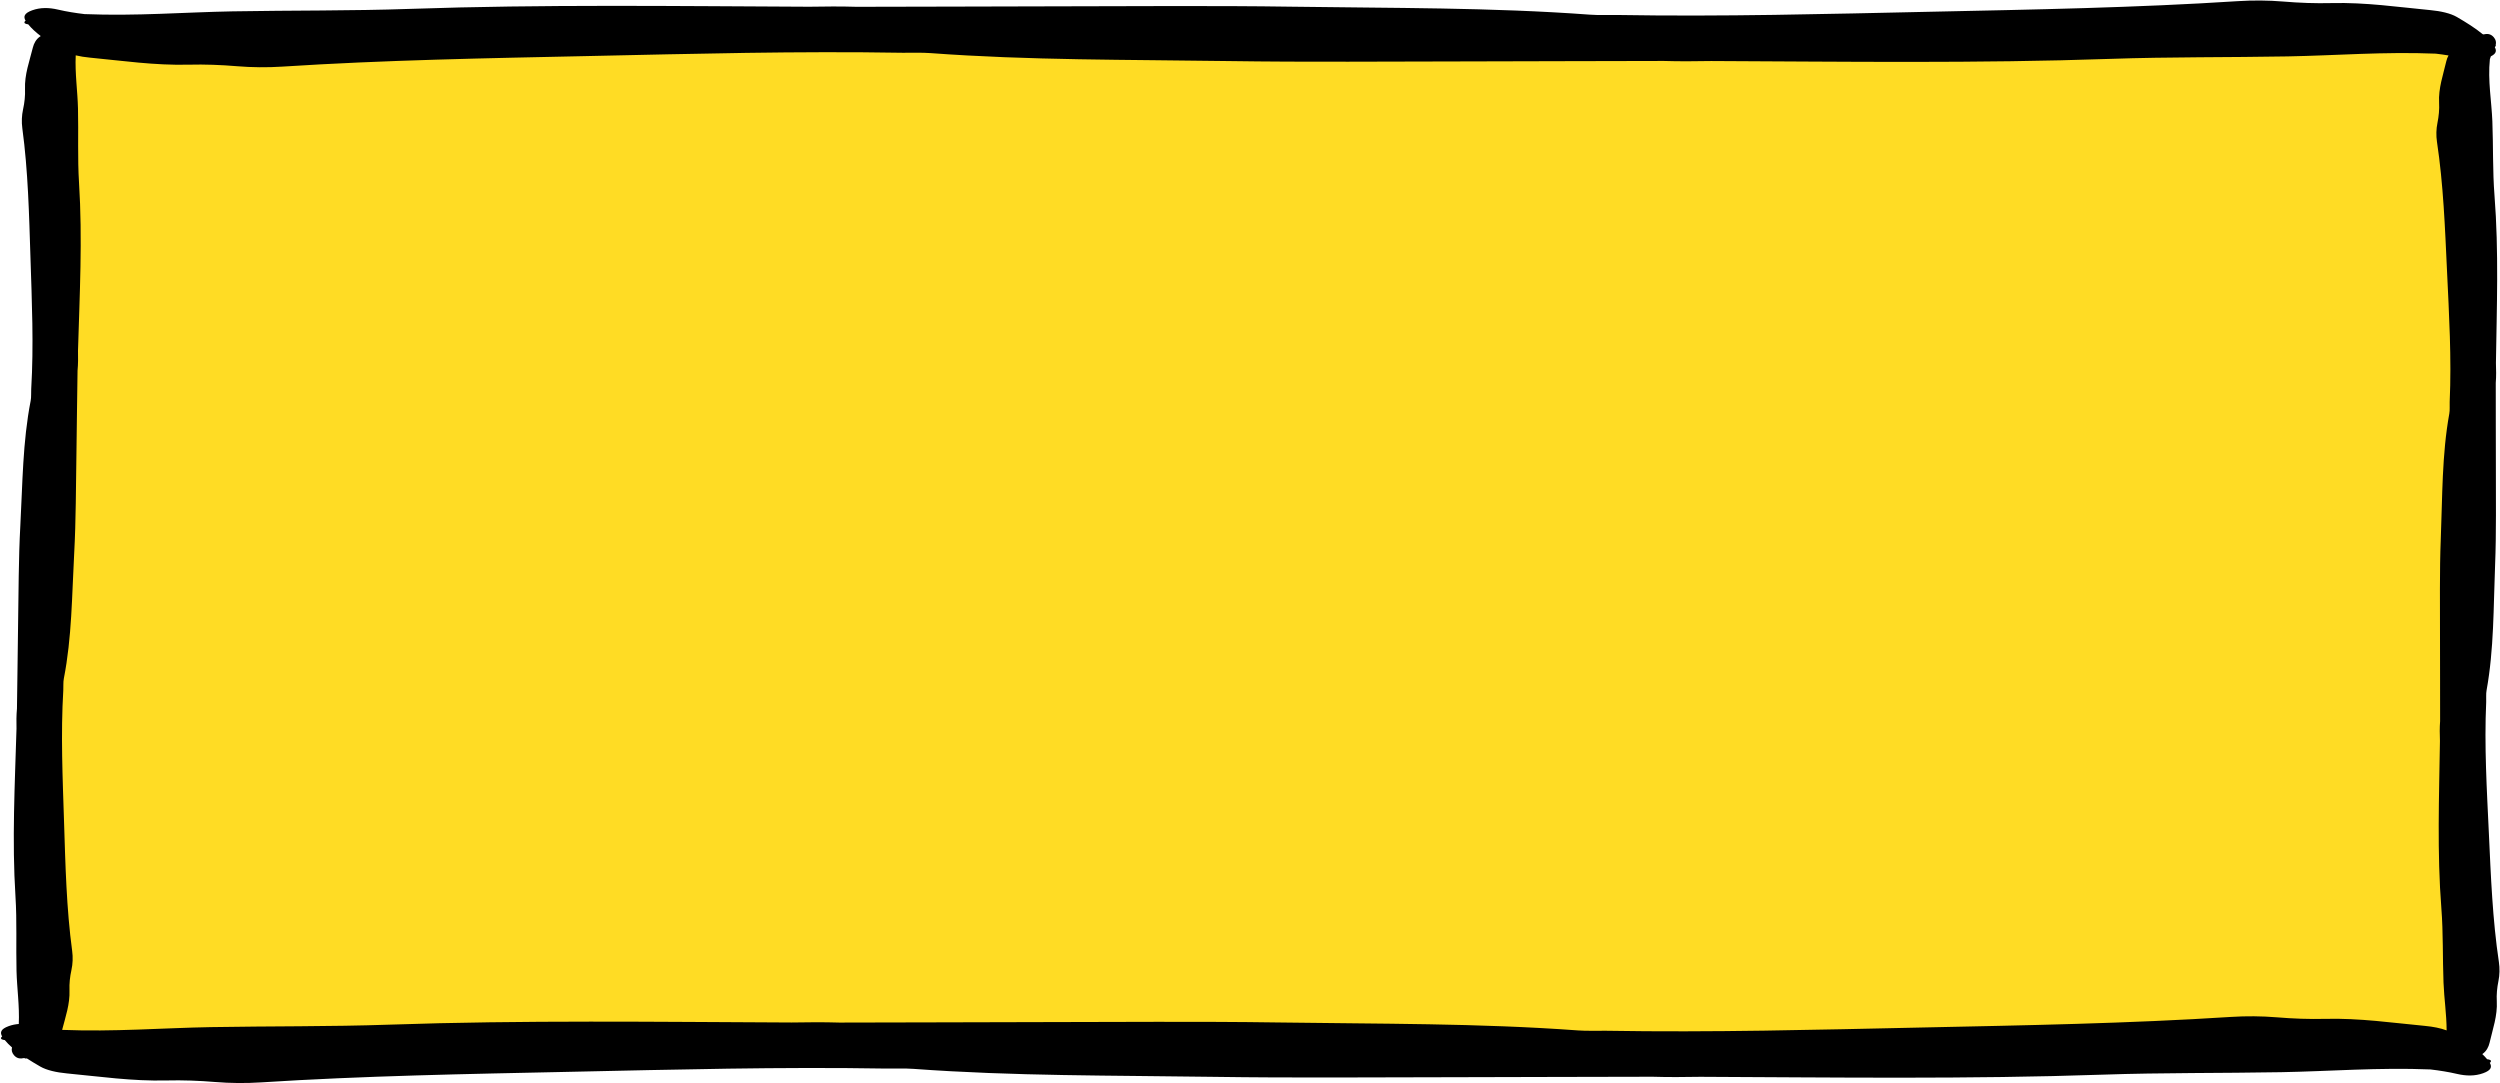 <?xml version="1.0" encoding="UTF-8" standalone="no"?><svg xmlns="http://www.w3.org/2000/svg" xmlns:xlink="http://www.w3.org/1999/xlink" fill="#000000" height="216.8" preserveAspectRatio="xMidYMid meet" version="1" viewBox="-0.2 -0.1 500.3 216.8" width="500.3" zoomAndPan="magnify"><g><g id="change1_1"><path d="M47.982,213.672c-1.658,0-3.286-0.066-4.84-0.195 c-2.799-0.233-5.422-0.347-8.019-0.347c-0.683,0-1.367,0.009-2.052,0.025 c-0.519,0.013-1.034,0.018-1.547,0.018c-4.582,0-8.909-0.461-13.492-0.949 c-1.525-0.162-3.05-0.325-4.582-0.469c-1.795-0.17-3.329-0.538-4.103-0.985 c-0.995-0.575-1.838-1.087-2.579-1.565l-1.382-0.894l-0.039,0.018l-0.71-0.624 L6.405,207.563l0.118-2.613c0.108-2.411-0.062-4.703-0.226-6.919 c-0.101-1.356-0.196-2.636-0.227-3.907c-0.045-1.891-0.04-3.837-0.034-5.719 c0.009-3.032,0.017-6.169-0.181-9.29c-0.584-9.203-0.27-18.621,0.033-27.729 c0.062-1.861,0.124-3.722,0.179-5.583v-0.149 c-0.029-1.385-0.026-2.536,0.078-3.651l0.011-0.11l0.002-0.11 c0.057-2.924,0.089-5.848,0.121-8.771c0.028-2.557,0.055-5.113,0.1-7.669 c0.032-1.841,0.053-3.683,0.074-5.525c0.056-4.785,0.114-9.734,0.377-14.558 c0.102-1.86,0.181-3.721,0.26-5.582c0.267-6.291,0.542-12.797,1.759-19.008 c0.151-0.768,0.149-1.487,0.148-2.063c-0.001-0.223-0.003-0.446,0.011-0.667 c0.476-7.939,0.209-15.941-0.05-23.678l-0.158-4.922 c-0.247-7.916-0.503-16.101-1.593-24.178c-0.121-0.899-0.082-1.876,0.109-2.75 c0.368-1.672,0.518-3.247,0.457-4.811c-0.07-1.766,0.432-3.585,0.963-5.51 c0.181-0.655,0.36-1.309,0.522-1.967C9.322,9.857,9.427,9.703,9.476,9.668 l0.182-0.122l3.316-2.328L9.754,4.759C9.639,4.671,9.528,4.585,9.421,4.499 c0.408,0.033,0.842,0.102,1.298,0.21c1.71,0.4,3.56,0.714,5.658,0.96 l0.112,0.014l0.112,0.004c2.037,0.084,4.12,0.125,6.367,0.125 c4.719,0,9.355-0.184,13.838-0.361c3.159-0.125,6.426-0.254,9.603-0.311 c4.581-0.083,9.253-0.115,13.773-0.146c7.117-0.048,14.478-0.099,21.7-0.349 c11.897-0.412,24.919-0.605,40.984-0.605c8.529,0,17.204,0.052,25.595,0.102 c4.415,0.027,8.828,0.053,13.24,0.072c1.724-0.028,3.384-0.05,5.04-0.05 c1.602,0,3.035,0.02,4.383,0.063l0.538,0.002c6.757,0,13.511-0.023,20.265-0.046 c6.135-0.021,12.271-0.042,18.407-0.045c4.361-0.003,8.724-0.016,13.087-0.03 c4.852-0.015,9.704-0.03,14.555-0.03c7.915,0,14.393,0.042,20.384,0.131 c4.397,0.066,8.799,0.108,13.202,0.152c15.207,0.149,30.933,0.302,46.204,1.434 c0.741,0.055,1.533,0.079,2.568,0.079c0.404,0,1.993-0.014,2.381-0.014 c0.262,0,0.524,0.002,0.783,0.006c4.492,0.077,9.073,0.115,14.008,0.115 c13.974,0,28.145-0.313,41.849-0.615l11.686-0.252 c18.671-0.394,37.978-0.803,56.845-2.025c1.223-0.08,2.492-0.12,3.771-0.12 c1.642,0,3.254,0.066,4.79,0.194c2.783,0.234,5.384,0.347,7.954,0.347 c0.682,0,1.364-0.009,2.047-0.025c0.514-0.013,1.025-0.018,1.533-0.018 c4.546,0,8.841,0.461,13.387,0.949c1.515,0.162,3.028,0.325,4.55,0.469 c1.776,0.169,3.293,0.535,4.057,0.98c1.565,0.912,3.354,1.999,4.746,3.147 l0.492,0.407l0.277,0.075l0.196,0.124l-0.275,0.74 c-0.07,0.195-0.138,0.391-0.193,0.589l-0.069,0.245l-0.026,0.252 c-0.324,3.162-0.059,6.097,0.196,8.937c0.122,1.354,0.237,2.634,0.286,3.905 c0.073,1.889,0.097,3.834,0.119,5.714c0.036,3.024,0.072,6.149,0.316,9.258 c0.719,9.173,0.544,18.574,0.375,27.665c-0.035,1.859-0.07,3.718-0.098,5.577 l0.002,0.149c0.049,1.386,0.064,2.536-0.025,3.641l-0.009,0.111l-0.001,0.112 c-0.014,2.902-0.003,5.801,0.009,8.701c0.01,2.569,0.019,5.137,0.012,7.706 c-0.005,1.834,0.001,3.669,0.006,5.504c0.015,4.78,0.031,9.722-0.162,14.542 c-0.074,1.859-0.126,3.719-0.178,5.58c-0.175,6.28-0.355,12.773-1.48,18.984 c-0.14,0.769-0.128,1.485-0.118,2.06c0.004,0.222,0.01,0.444-0.001,0.665 c-0.359,7.932,0.025,15.912,0.398,23.629l0.233,4.956 c0.363,7.88,0.739,16.028,1.945,24.054c0.134,0.894,0.11,1.866-0.069,2.74 c-0.343,1.674-0.469,3.249-0.386,4.81c0.096,1.758-0.379,3.578-0.881,5.505 c-0.171,0.657-0.342,1.314-0.494,1.974c-0.062,0.267-0.16,0.418-0.212,0.455 l-2.962,2.166l1.682,1.607c-0.444-0.029-0.923-0.101-1.426-0.218 c-1.73-0.402-3.593-0.716-5.695-0.96l-0.11-0.013l-0.111-0.004 c-2.053-0.084-4.153-0.125-6.419-0.125c-4.747,0-9.412,0.184-13.922,0.36 c-3.187,0.125-6.482,0.254-9.687,0.311c-4.616,0.083-9.326,0.115-13.879,0.146 c-7.171,0.048-14.584,0.099-21.859,0.349c-11.988,0.412-25.109,0.605-41.291,0.605 c-8.609,0-17.366-0.052-25.834-0.102c-4.432-0.026-8.862-0.053-13.292-0.072 c-1.731,0.029-3.397,0.05-5.061,0.05c-1.618,0-3.069-0.02-4.434-0.064 l-0.526-0.001c-6.812,0-13.622,0.023-20.432,0.046 c-6.181,0.02-12.362,0.042-18.543,0.045c-4.396,0.003-8.794,0.016-13.191,0.03 c-4.887,0.015-9.773,0.03-14.66,0.03c-7.975,0-14.5-0.042-20.536-0.131 c-4.43-0.066-8.865-0.108-13.301-0.152c-15.322-0.149-31.165-0.302-46.553-1.434 c-0.744-0.054-1.539-0.078-2.578-0.078c-0.404,0-1.992,0.014-2.379,0.014 c-0.271,0-0.543-0.002-0.813-0.007c-4.526-0.076-9.141-0.114-14.114-0.114 c-14.077,0-28.354,0.313-42.159,0.615l-11.873,0.254 c-18.778,0.395-38.195,0.803-57.171,2.024 C50.546,213.631,49.27,213.672,47.982,213.672z" fill="#ffdc24"/></g><g id="change2_1"><path d="M499.882,192.451c-1.286-8.561-1.607-17.203-2.01-25.819 c-0.409-8.735-0.932-17.485-0.535-26.244c0.035-0.778-0.064-1.575,0.074-2.333 c1.497-8.263,1.37-16.639,1.703-24.974c0.269-6.71,0.14-13.437,0.159-20.156 c0.016-5.467-0.046-10.932-0.021-16.4c0.106-1.321,0.08-2.652,0.033-3.984 c0.165-11.167,0.589-22.344-0.286-33.517c-0.386-4.932-0.236-9.902-0.428-14.855 c-0.157-4.042-0.937-8.111-0.496-12.426c0.055-0.192,0.13-0.382,0.195-0.572 c1.114-0.538,1.164-1.14,0.795-1.813c0.017-0.034,0.035-0.068,0.05-0.101 c0.053-0.043,0.098-0.086,0.119-0.129c0.048-0.099,0.041-0.176,0.008-0.243 c0.131-0.524,0.035-1.039-0.394-1.537c-0.603-0.699-1.292-0.744-2.08-0.558 c-0.052-0.033-0.106-0.054-0.158-0.069c-1.459-1.203-3.255-2.324-5.142-3.423 c-1.278-0.744-3.236-1.176-5.269-1.369c-6.54-0.62-12.943-1.579-19.822-1.411 c-3.229,0.079-6.44-0.041-9.68-0.312c-2.908-0.244-6.066-0.27-9.002-0.079 c-20.406,1.323-41.013,1.682-61.559,2.123 c-20.829,0.447-41.693,1.008-62.586,0.649c-1.855-0.032-3.756,0.07-5.564-0.064 c-19.723-1.461-39.698-1.297-59.58-1.594 c-16.007-0.239-32.048-0.081-48.073-0.071 c-13.039,0.008-26.073,0.094-39.115,0.092c-3.152-0.1-6.326-0.068-9.503-0.015 c-26.635-0.117-53.297-0.492-79.934,0.432 c-11.758,0.408-23.614,0.279-35.425,0.492c-9.639,0.175-19.334,0.972-29.632,0.55 c-1.81-0.212-3.592-0.497-5.327-0.902C9.625,1.404,7.885,1.364,6.231,1.967 C4.57,2.573,4.471,3.262,4.921,4.049c-0.092,0.061-0.161,0.124-0.191,0.185 C4.563,4.578,4.944,4.704,5.449,4.769c0.664,0.824,1.526,1.6,2.504,2.348 C7.898,7.155,7.841,7.19,7.786,7.229C7.032,7.751,6.585,8.565,6.376,9.416 c-0.673,2.736-1.682,5.407-1.569,8.3c0.053,1.358-0.092,2.705-0.39,4.061 c-0.267,1.217-0.318,2.543-0.151,3.78c1.16,8.597,1.354,17.261,1.631,25.9 c0.28,8.759,0.675,17.534,0.149,26.304c-0.047,0.779,0.04,1.579-0.108,2.336 c-1.618,8.258-1.614,16.652-2.07,24.999c-0.367,6.72-0.337,13.461-0.455,20.194 c-0.096,5.478-0.114,10.954-0.22,16.434c-0.125,1.322-0.119,2.656-0.091,3.992 c-0.329,11.187-0.917,22.38-0.206,33.588c0.314,4.947,0.09,9.925,0.209,14.891 c0.084,3.474,0.619,6.975,0.454,10.623c-0.68,0.055-1.35,0.189-2.006,0.426 c-1.674,0.606-1.774,1.295-1.32,2.082c-0.093,0.061-0.162,0.124-0.192,0.185 c-0.169,0.344,0.215,0.469,0.724,0.534c0.412,0.507,0.898,0.996,1.44,1.472 c-0.132,0.517-0.042,1.029,0.376,1.528c0.592,0.71,1.281,0.764,2.071,0.59 c0.061,0.04,0.123,0.07,0.184,0.084c0.144,0.032,0.245,0.016,0.325-0.021 c0.862,0.557,1.771,1.103,2.706,1.643c1.288,0.744,3.26,1.176,5.309,1.369 c6.589,0.621,13.041,1.579,19.97,1.411c3.253-0.079,6.488,0.04,9.752,0.312 c2.93,0.244,6.112,0.27,9.07,0.079c20.559-1.323,41.32-1.682,62.019-2.123 c20.985-0.447,42.005-1.008,63.055-0.649c1.869,0.032,3.784-0.07,5.606,0.064 c19.871,1.461,39.995,1.297,60.026,1.594c16.127,0.239,32.287,0.081,48.433,0.071 c13.136-0.008,26.268-0.094,39.408-0.092c3.176,0.1,6.373,0.068,9.574,0.015 c26.835,0.117,53.696,0.492,80.533-0.432c11.846-0.408,23.791-0.279,35.69-0.493 c9.711-0.174,19.479-0.972,29.853-0.55c1.824,0.212,3.619,0.496,5.367,0.902 c1.785,0.414,3.537,0.455,5.204-0.148c1.674-0.606,1.774-1.296,1.32-2.082 c0.093-0.061,0.162-0.124,0.192-0.185c0.169-0.344-0.215-0.469-0.724-0.534 c-0.285-0.352-0.616-0.692-0.966-1.028c0.025-0.018,0.05-0.034,0.075-0.052 c0.746-0.533,1.182-1.351,1.378-2.203c0.632-2.74,1.603-5.42,1.448-8.305 c-0.073-1.354,0.052-2.7,0.33-4.057 C500.035,195.007,500.066,193.683,499.882,192.451z M485.111,205.205 c-6.589-0.62-13.04-1.579-19.97-1.411c-3.253,0.079-6.489-0.041-9.753-0.312 c-2.929-0.244-6.112-0.27-9.07-0.079c-20.559,1.323-41.32,1.682-62.019,2.123 c-20.985,0.447-42.005,1.008-63.055,0.649c-1.869-0.032-3.784,0.07-5.606-0.064 c-19.871-1.461-39.995-1.297-60.026-1.594 c-16.127-0.239-32.287-0.081-48.433-0.071 c-13.136,0.008-26.268,0.094-39.408,0.092c-3.176-0.1-6.373-0.068-9.574-0.015 c-26.834-0.117-53.696-0.492-80.533,0.432c-11.846,0.408-23.791,0.279-35.69,0.492 c-9.676,0.174-19.409,0.965-29.741,0.553c0.668-2.604,1.578-5.162,1.471-7.921 c-0.053-1.358,0.092-2.705,0.39-4.061c0.267-1.217,0.318-2.543,0.151-3.78 c-1.16-8.597-1.354-17.261-1.631-25.901c-0.28-8.759-0.675-17.534-0.149-26.304 c0.047-0.779-0.04-1.579,0.108-2.336c1.618-8.258,1.614-16.652,2.07-24.999 c0.367-6.72,0.337-13.461,0.455-20.194c0.096-5.478,0.114-10.954,0.22-16.434 c0.125-1.322,0.119-2.656,0.091-3.992c0.329-11.187,0.917-22.38,0.206-33.588 c-0.314-4.947-0.09-9.925-0.209-14.891c-0.083-3.473-0.619-6.974-0.454-10.622 c0.876,0.212,1.834,0.361,2.812,0.454c6.54,0.621,12.943,1.579,19.822,1.411 c3.23-0.079,6.44,0.04,9.68,0.312c2.908,0.244,6.066,0.27,9.003,0.079 c20.406-1.323,41.013-1.682,61.559-2.123c20.829-0.447,41.693-1.008,62.586-0.649 c1.855,0.032,3.756-0.07,5.564,0.064c19.723,1.461,39.698,1.297,59.58,1.594 c16.007,0.239,32.048,0.081,48.073,0.071c13.039-0.008,26.073-0.094,39.115-0.092 c3.152,0.1,6.326,0.068,9.503,0.015c26.635,0.117,53.297,0.492,79.934-0.432 c11.758-0.408,23.614-0.279,35.425-0.493c9.639-0.174,19.334-0.972,29.632-0.55 c0.862,0.101,1.716,0.221,2.562,0.36c-0.203,0.357-0.352,0.744-0.444,1.141 c-0.632,2.74-1.603,5.42-1.448,8.305c0.073,1.354-0.052,2.7-0.33,4.057 c-0.249,1.218-0.281,2.542-0.096,3.774c1.286,8.562,1.607,17.203,2.01,25.82 c0.409,8.735,0.932,17.485,0.535,26.244c-0.035,0.778,0.063,1.575-0.074,2.333 c-1.497,8.263-1.37,16.639-1.703,24.974c-0.269,6.71-0.14,13.437-0.159,20.156 c-0.016,5.467,0.046,10.932,0.021,16.4c-0.106,1.321-0.08,2.652-0.033,3.984 c-0.165,11.167-0.589,22.344,0.286,33.517c0.386,4.932,0.236,9.902,0.428,14.855 c0.121,3.132,0.611,6.282,0.623,9.549 C488.212,205.645,486.686,205.354,485.111,205.205z" fill="inherit"/></g></g></svg>